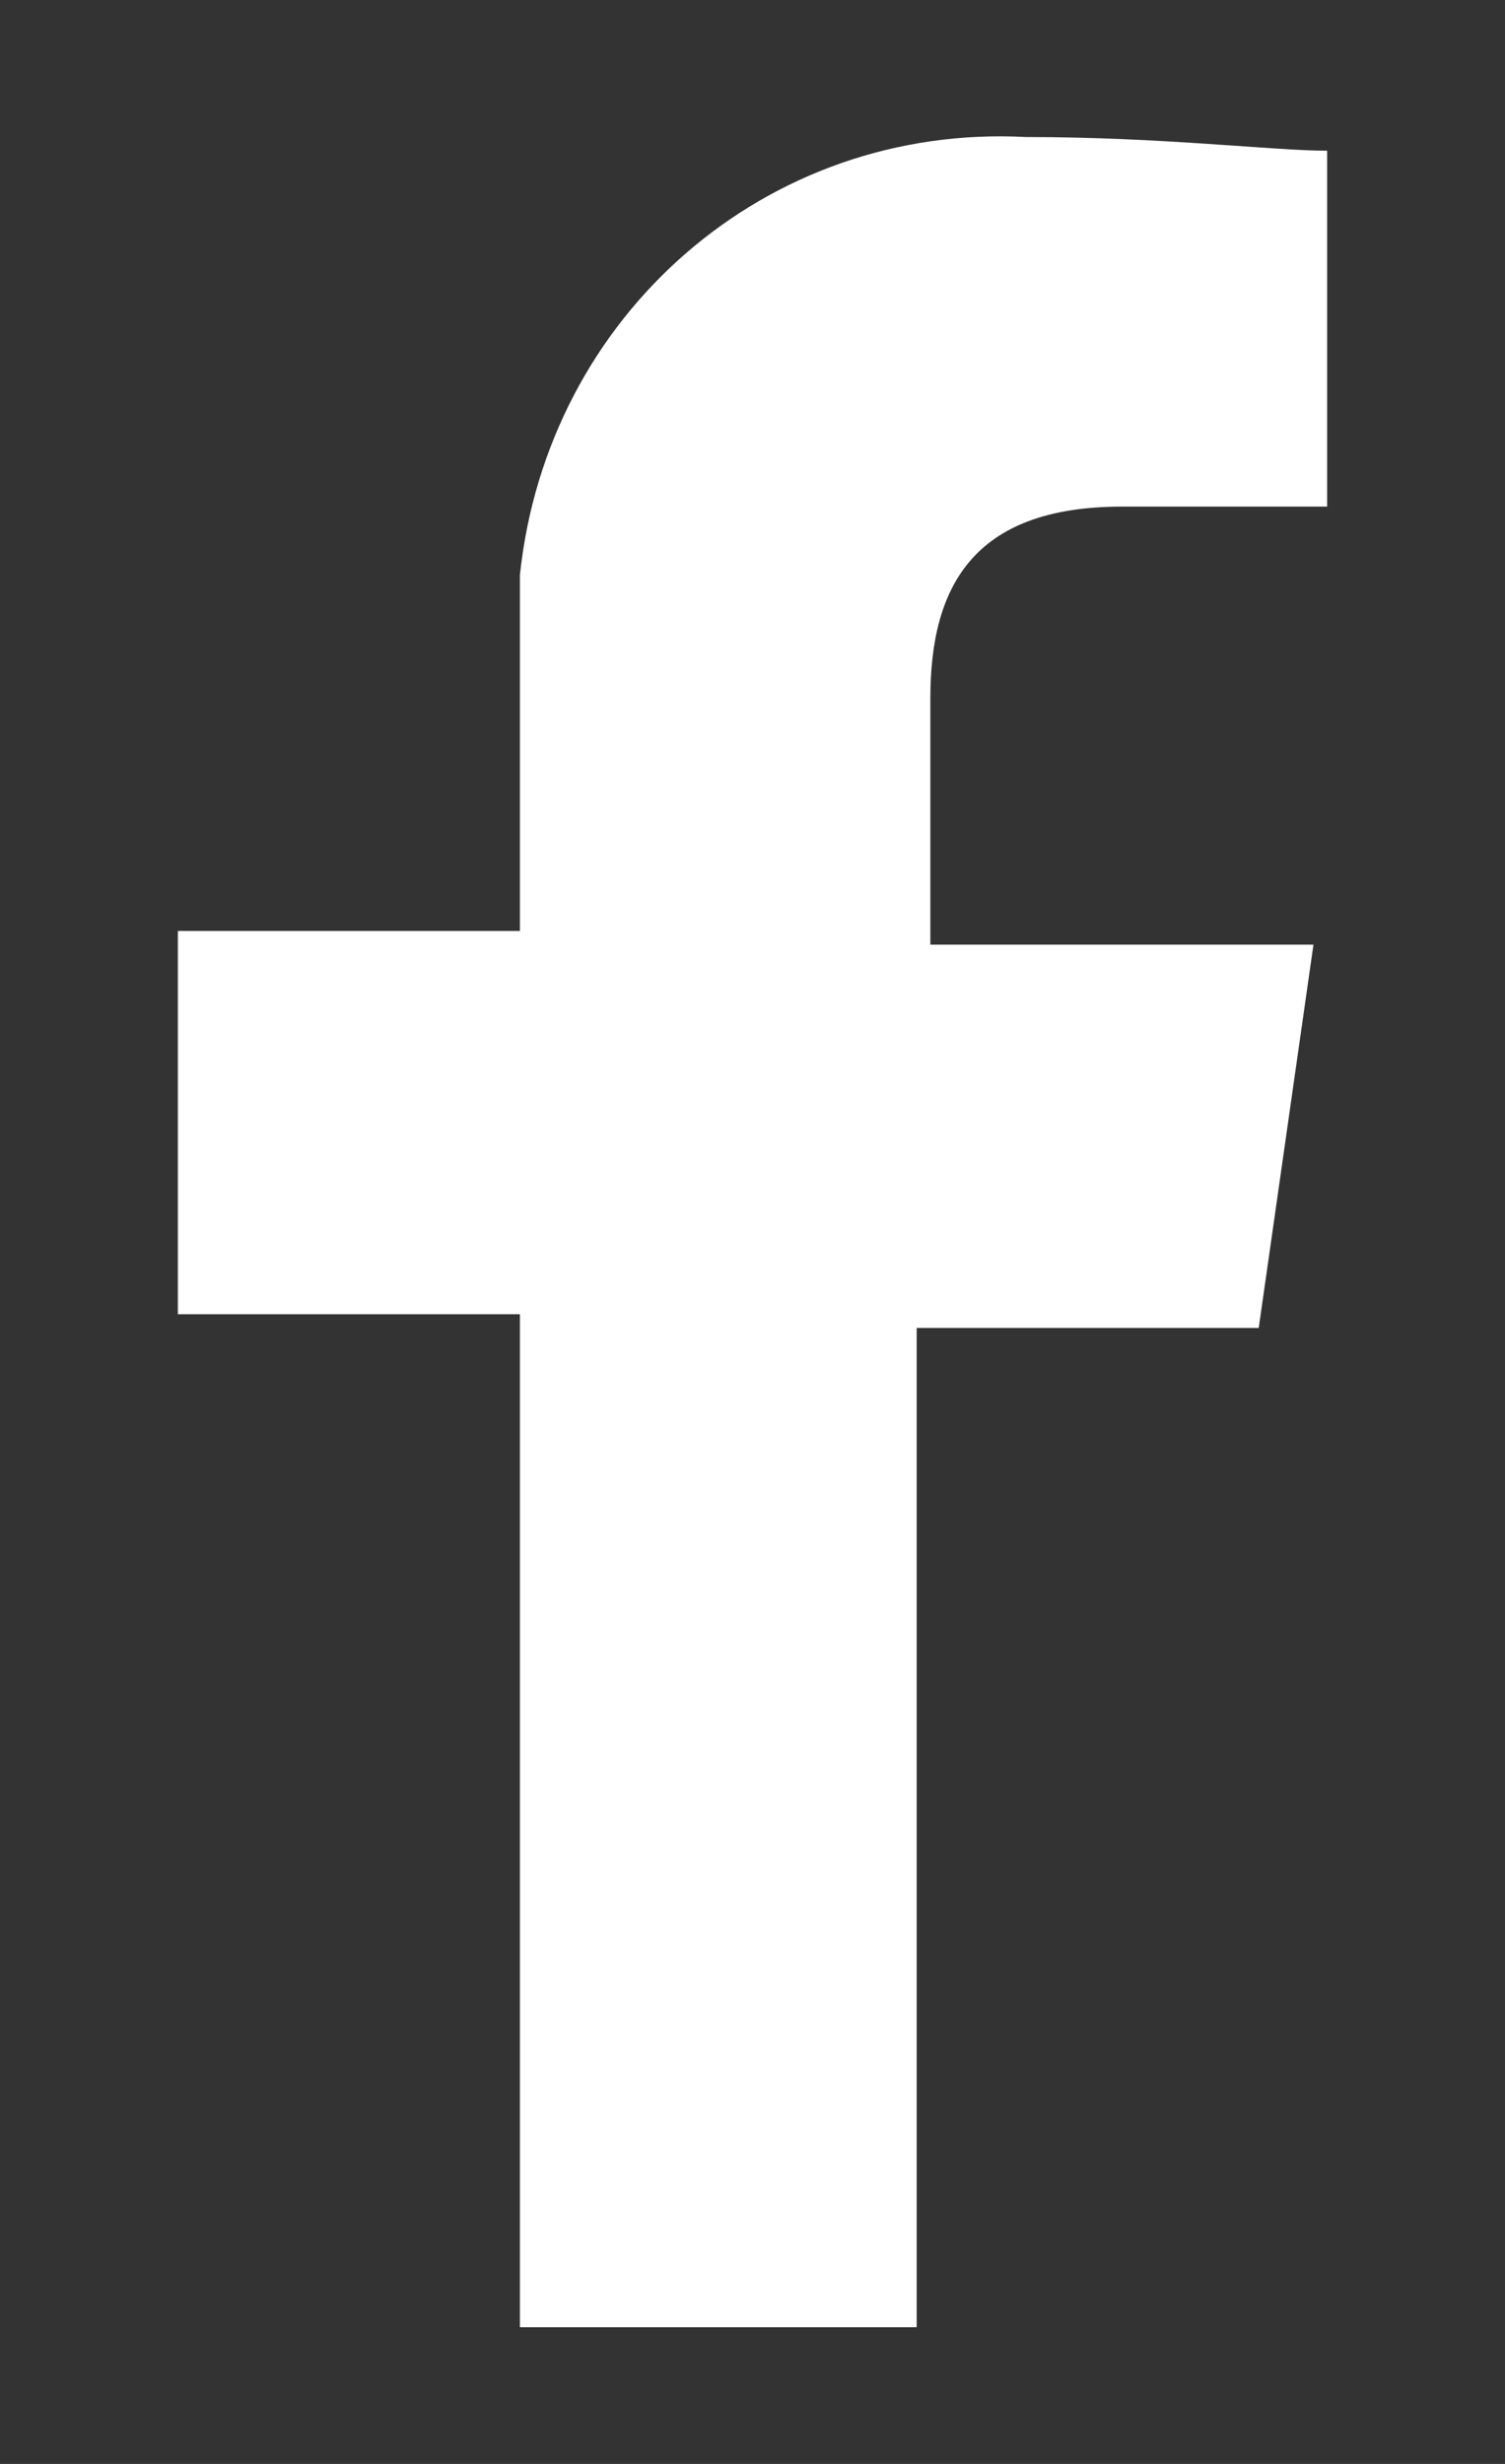 <?xml version="1.0" encoding="UTF-8"?> <svg xmlns="http://www.w3.org/2000/svg" xmlns:xlink="http://www.w3.org/1999/xlink" id="Layer_1" x="0px" y="0px" viewBox="0 0 11 18" style="enable-background:new 0 0 11 18;" xml:space="preserve"><rect x="0" y="0" width="11" height="18" fill="#333333" stroke="none"/> <style type="text/css"> .st0{fill-rule:evenodd;clip-rule:evenodd;fill:#FFFFFF;} </style> <g id="Facebook_Icon" transform="translate(-1162 -2108.999)"> <g id="FB_icon" transform="translate(-83 2081)"> <path id="Path_1" class="st0" d="M1251.7,45v-7.3h2.5l0.4-2.8h-2.8v-1.8c0-0.8,0.3-1.4,1.4-1.4h1.5v-2.6c-0.4,0-1.2-0.1-2.2-0.1 c-1.9-0.1-3.5,1.3-3.7,3.2c0,0.2,0,0.4,0,0.5v2.1h-2.5v2.8h2.5V45H1251.7z"></path> </g> </g> </svg> 